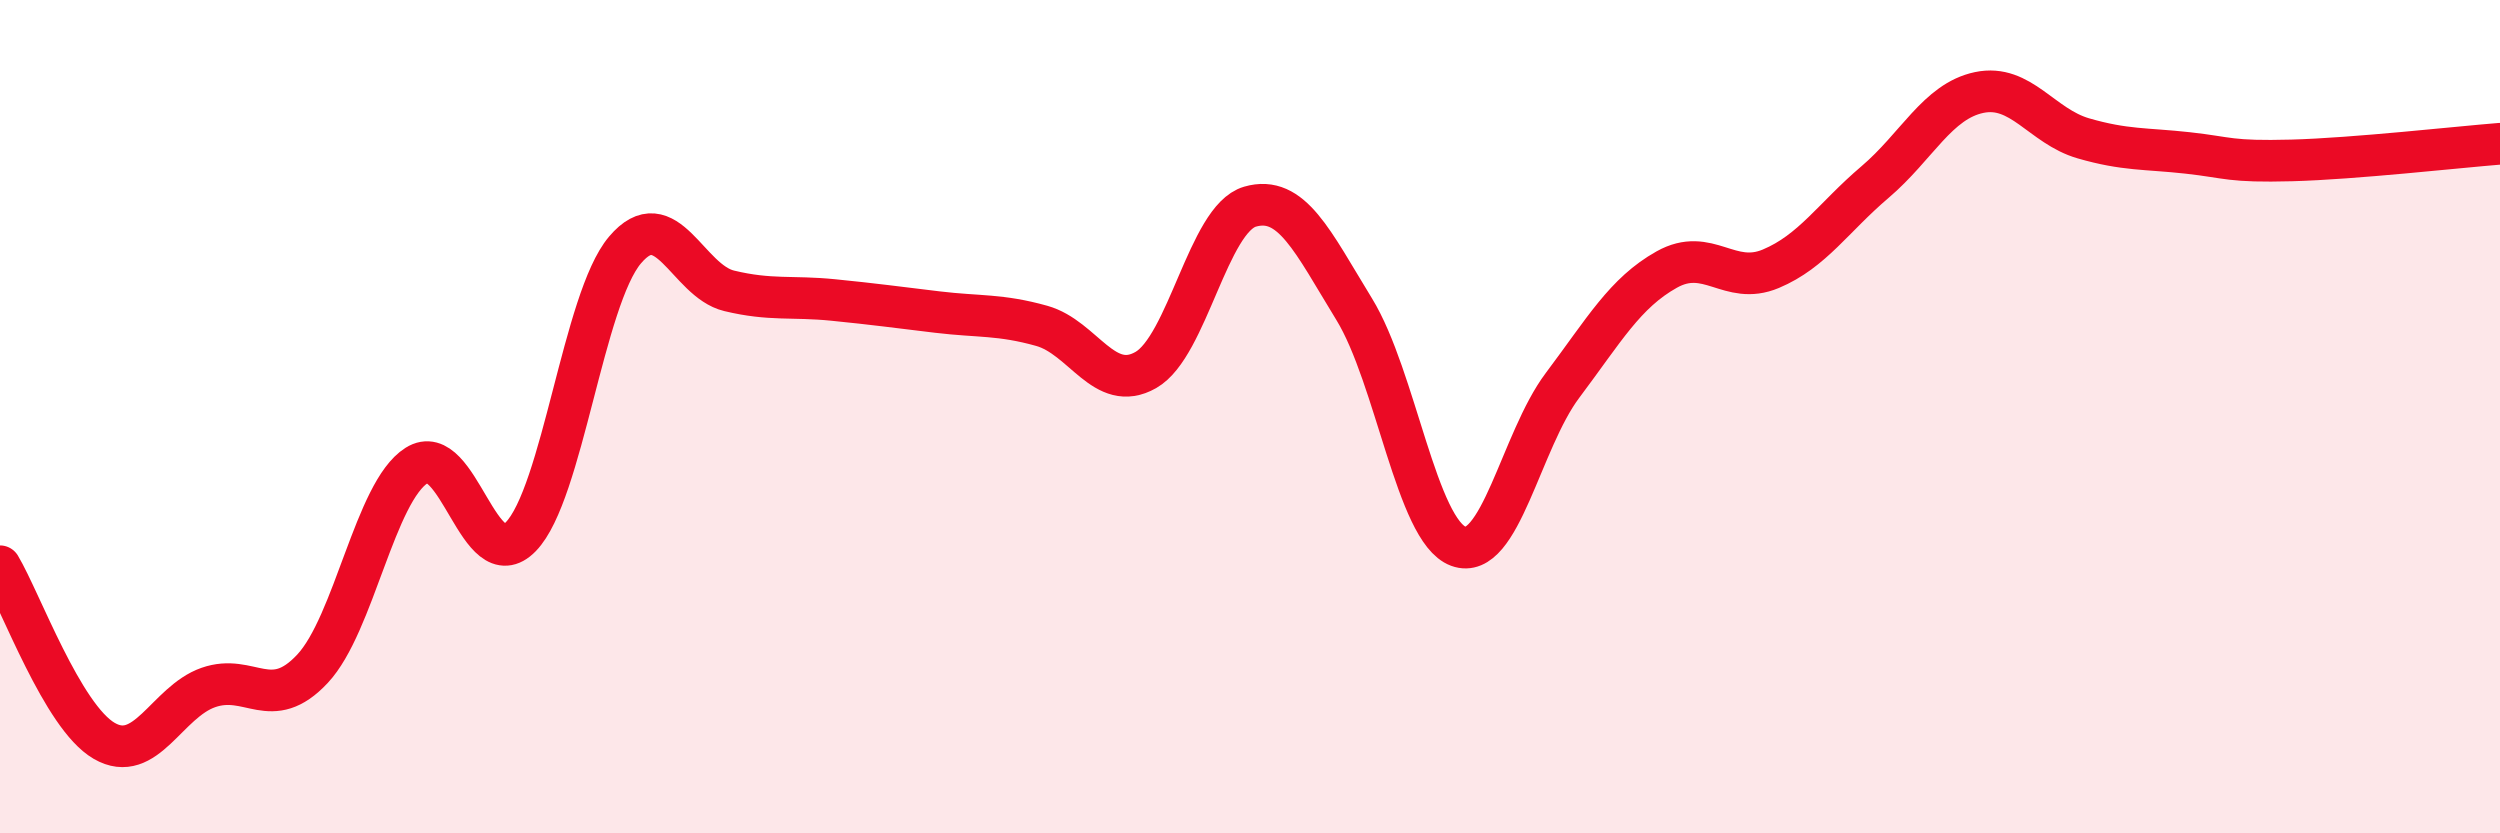 
    <svg width="60" height="20" viewBox="0 0 60 20" xmlns="http://www.w3.org/2000/svg">
      <path
        d="M 0,13.59 C 0.5,14.43 1.5,17.2 2.5,17.78 C 3.5,18.36 4,16.85 5,16.5 C 6,16.15 6.5,17.12 7.5,16.05 C 8.5,14.98 9,11.8 10,11.17 C 11,10.54 11.5,13.91 12.5,12.88 C 13.5,11.85 14,7.18 15,6 C 16,4.82 16.5,6.74 17.5,6.98 C 18.5,7.22 19,7.1 20,7.2 C 21,7.3 21.5,7.37 22.5,7.49 C 23.5,7.61 24,7.54 25,7.82 C 26,8.1 26.5,9.45 27.5,8.88 C 28.5,8.31 29,5.25 30,4.96 C 31,4.67 31.5,5.79 32.5,7.42 C 33.5,9.05 34,12.74 35,13.11 C 36,13.48 36.5,10.58 37.5,9.25 C 38.5,7.92 39,7.03 40,6.47 C 41,5.91 41.5,6.87 42.5,6.45 C 43.5,6.03 44,5.22 45,4.37 C 46,3.52 46.5,2.43 47.5,2.22 C 48.5,2.01 49,3.03 50,3.32 C 51,3.61 51.5,3.56 52.5,3.67 C 53.5,3.78 53.5,3.89 55,3.85 C 56.5,3.81 59,3.53 60,3.45L60 20L0 20Z"
        fill="#EB0A25"
        opacity="0.1"
        stroke-linecap="round"
        stroke-linejoin="round"
      />
      <path
        d="M 0,13.59 C 0.5,14.43 1.5,17.2 2.5,17.78 C 3.5,18.36 4,16.85 5,16.5 C 6,16.15 6.5,17.12 7.5,16.05 C 8.5,14.98 9,11.8 10,11.17 C 11,10.54 11.5,13.91 12.5,12.88 C 13.5,11.85 14,7.18 15,6 C 16,4.82 16.5,6.74 17.5,6.98 C 18.5,7.22 19,7.1 20,7.2 C 21,7.3 21.5,7.37 22.5,7.49 C 23.5,7.61 24,7.54 25,7.82 C 26,8.1 26.5,9.45 27.5,8.88 C 28.5,8.31 29,5.25 30,4.96 C 31,4.67 31.5,5.79 32.5,7.42 C 33.5,9.05 34,12.74 35,13.11 C 36,13.48 36.5,10.58 37.5,9.25 C 38.5,7.92 39,7.03 40,6.47 C 41,5.91 41.5,6.87 42.5,6.45 C 43.5,6.03 44,5.22 45,4.37 C 46,3.52 46.5,2.43 47.5,2.22 C 48.5,2.01 49,3.03 50,3.32 C 51,3.61 51.5,3.56 52.5,3.67 C 53.5,3.78 53.5,3.89 55,3.85 C 56.5,3.81 59,3.53 60,3.45"
        stroke="#EB0A25"
        stroke-width="1"
        fill="none"
        stroke-linecap="round"
        stroke-linejoin="round"
      />
    </svg>
  
